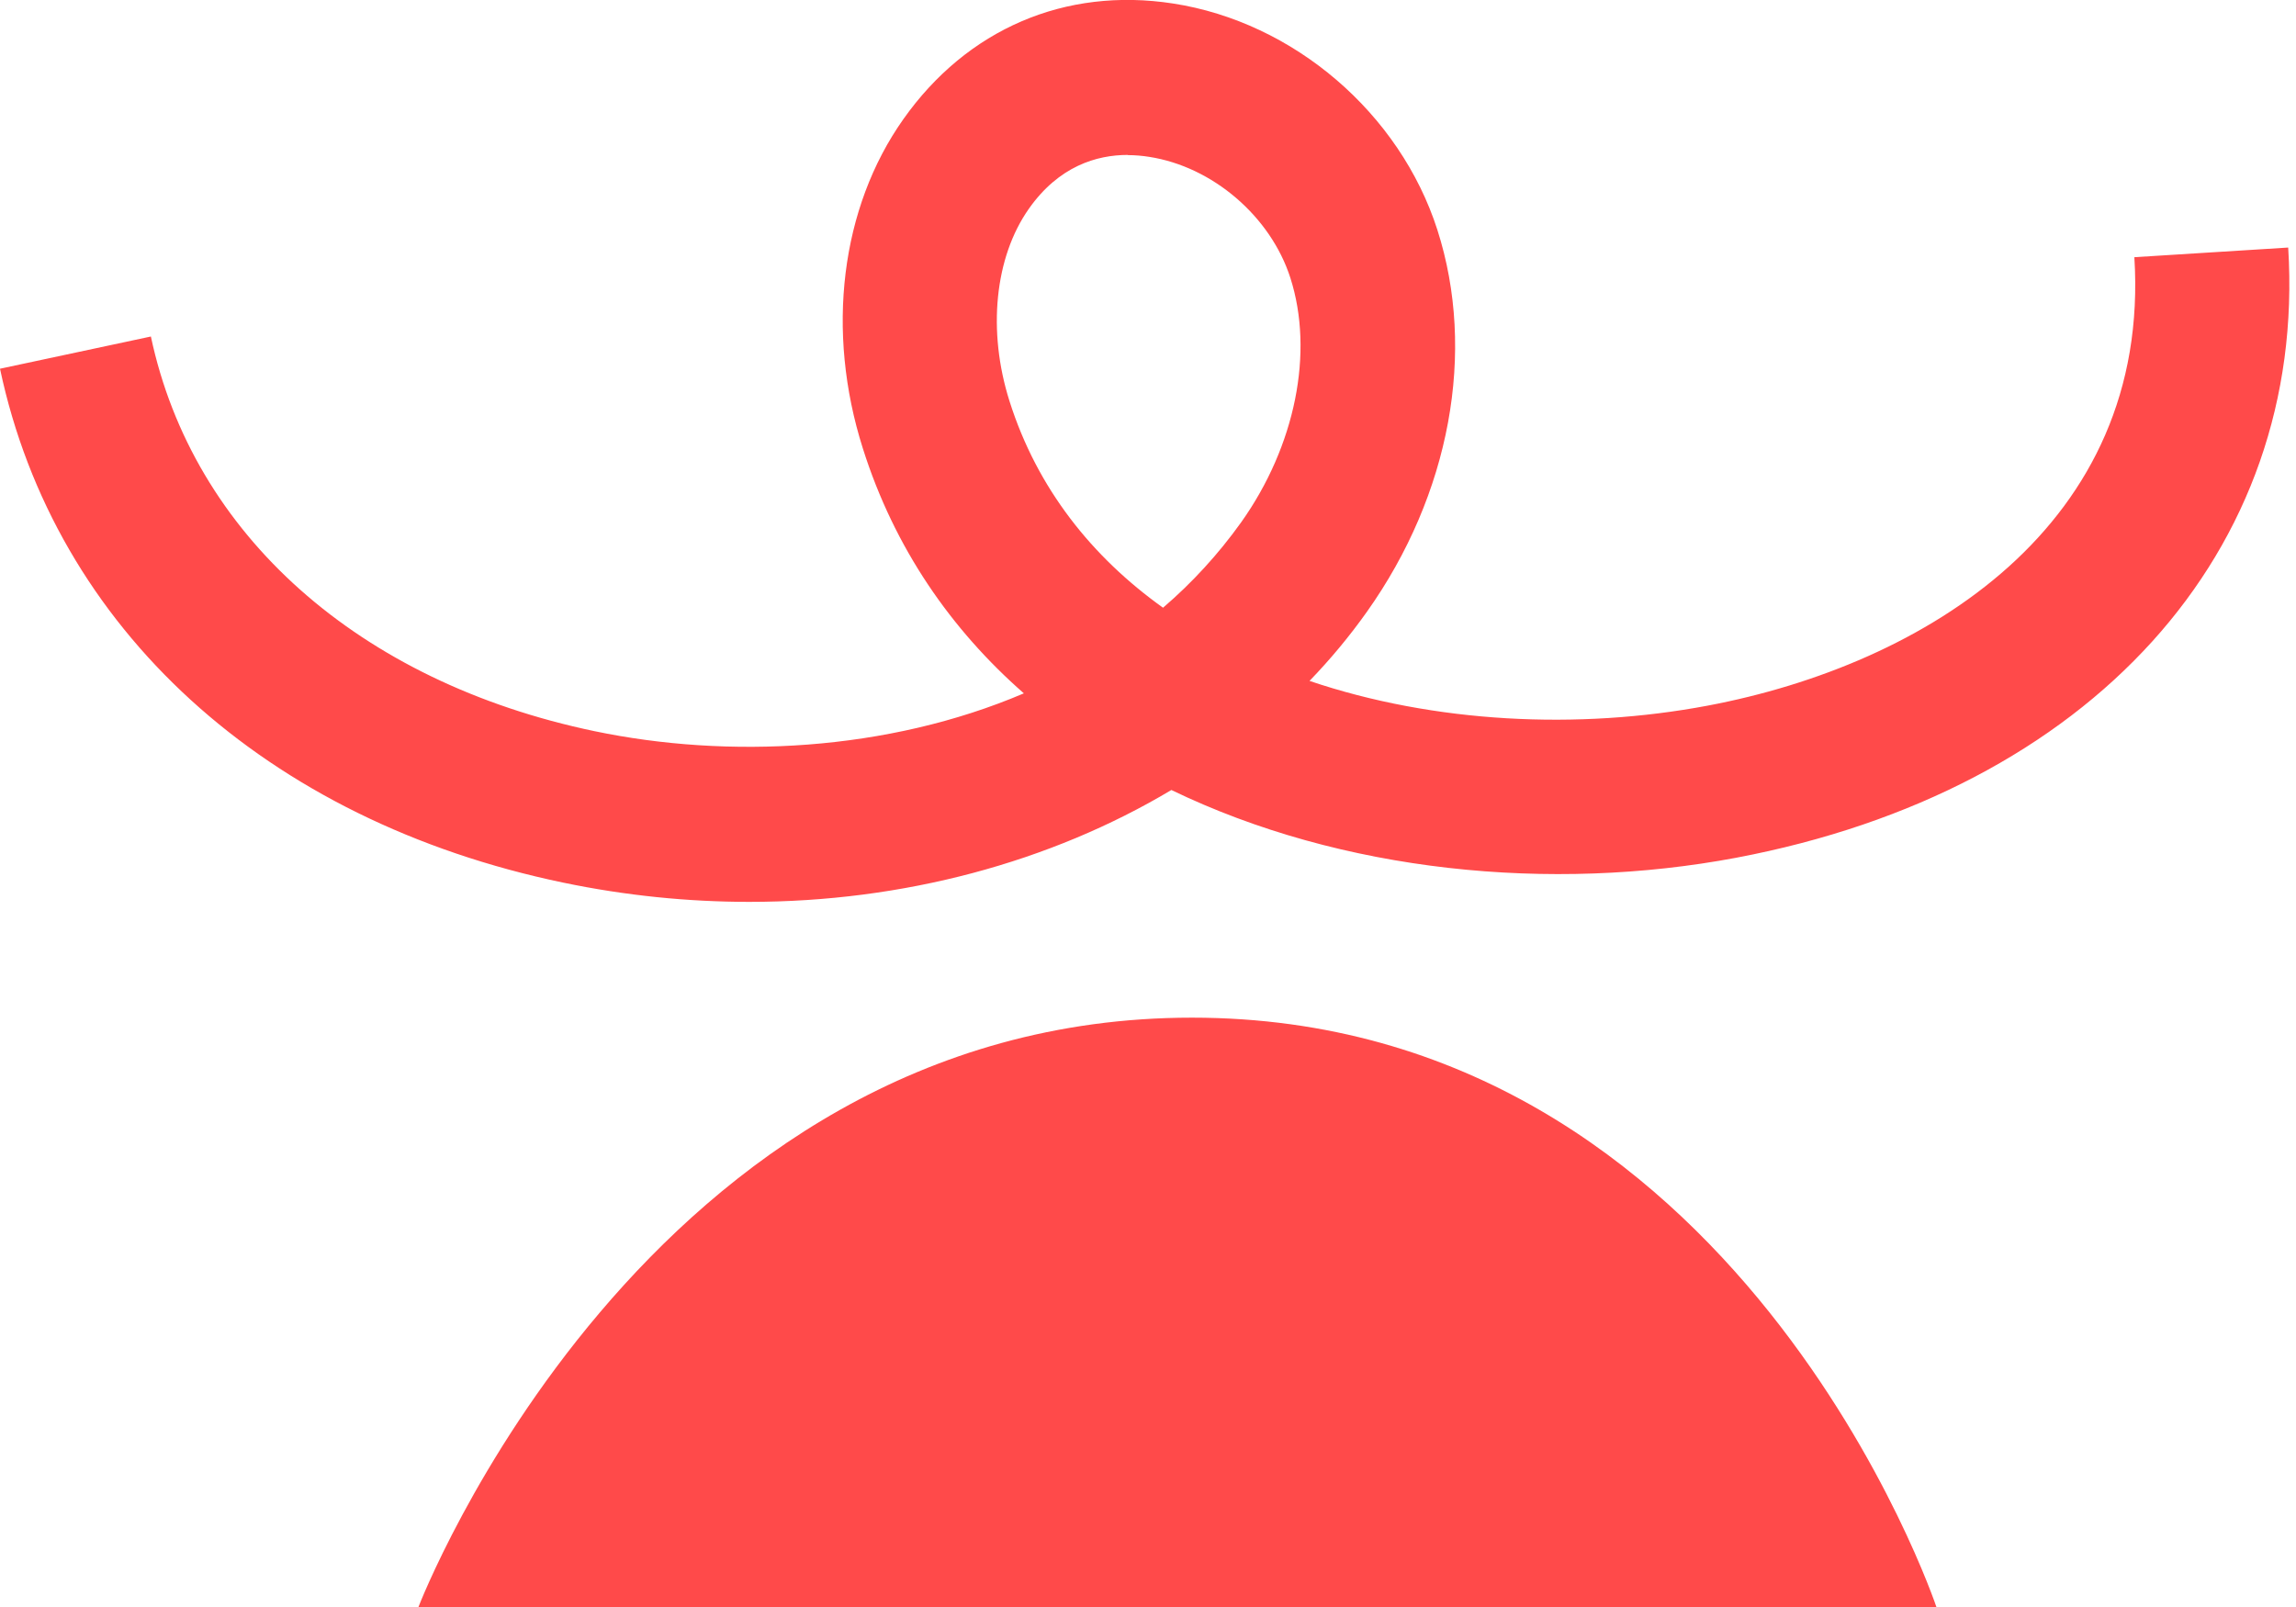 <svg width="60" height="42" viewBox="0 0 60 42" fill="none" xmlns="http://www.w3.org/2000/svg">
<path d="M19.581 23.571C17.977 23.571 16.345 23.407 14.718 23.068C6.942 21.448 1.44 16.428 0 9.637L3.943 8.795C5.041 13.966 9.376 17.824 15.538 19.11C19.02 19.837 23.182 19.645 26.756 18.121C24.855 16.455 23.373 14.328 22.548 11.719C21.573 8.648 21.97 5.431 23.606 3.116C25.27 0.759 27.836 -0.344 30.652 0.091C33.807 0.576 36.583 2.956 37.562 6.008C38.584 9.193 37.895 12.927 35.721 15.989C35.27 16.625 34.768 17.229 34.221 17.796C37.48 18.899 41.236 19.082 44.627 18.442C50.302 17.371 56.214 13.733 55.776 6.722L59.796 6.47C60.293 14.414 54.628 20.67 45.37 22.418C40.534 23.329 35.065 22.802 30.611 20.647C27.448 22.537 23.601 23.571 19.581 23.571ZM29.477 4.049C28.656 4.049 27.672 4.342 26.888 5.454C25.994 6.722 25.798 8.648 26.382 10.488C27.106 12.772 28.542 14.561 30.393 15.883C31.145 15.238 31.833 14.492 32.435 13.65C33.852 11.655 34.344 9.207 33.72 7.262C33.205 5.656 31.687 4.356 30.033 4.1C29.86 4.072 29.668 4.054 29.472 4.054L29.477 4.049Z" fill="#FF4A4A"/>
<path d="M10.935 42H50.603C50.603 42 45.452 26.597 31.149 26.597C16.846 26.597 10.935 42 10.935 42Z" fill="#FF4A4A"/>
</svg>
